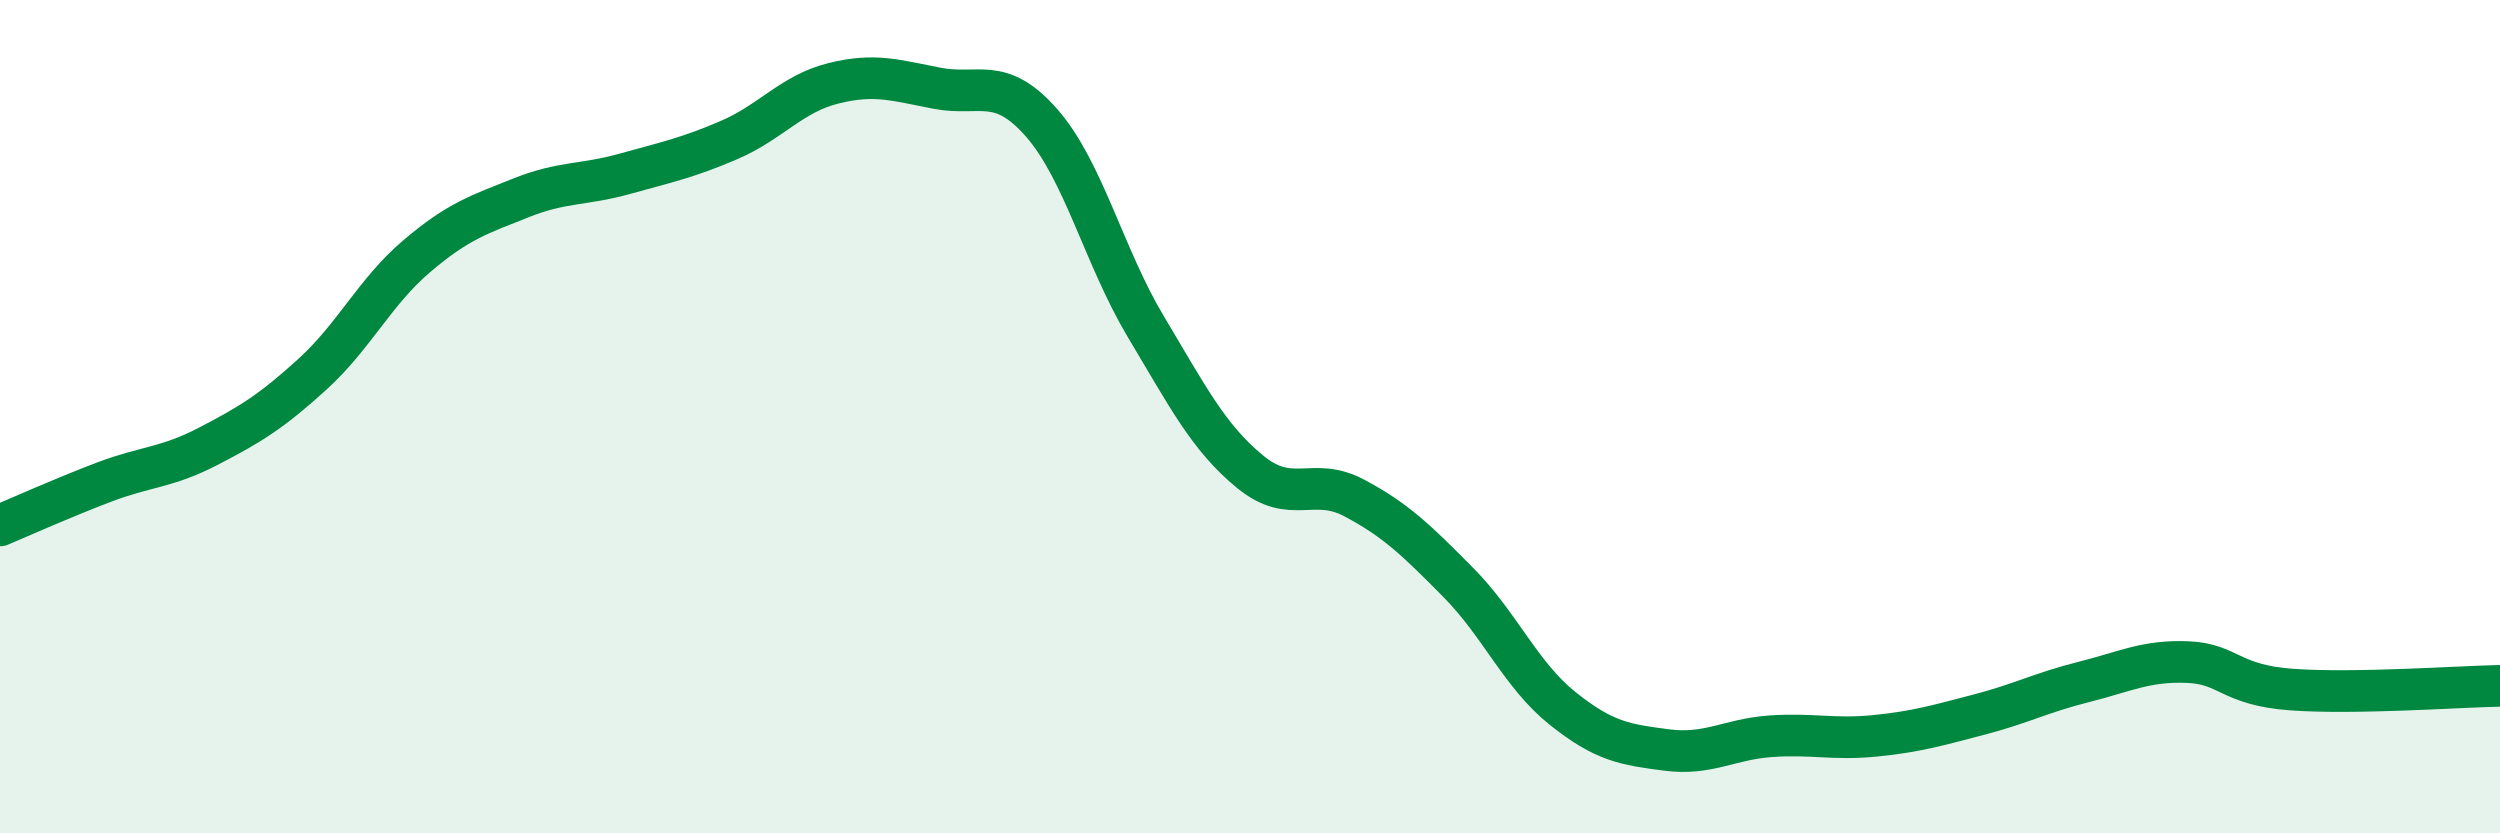 
    <svg width="60" height="20" viewBox="0 0 60 20" xmlns="http://www.w3.org/2000/svg">
      <path
        d="M 0,12.61 C 0.5,12.4 1.5,11.95 2.5,11.57 C 3.5,11.19 4,11.23 5,10.71 C 6,10.19 6.5,9.89 7.5,8.98 C 8.5,8.07 9,7 10,6.15 C 11,5.3 11.5,5.15 12.5,4.75 C 13.5,4.35 14,4.45 15,4.17 C 16,3.89 16.5,3.79 17.5,3.36 C 18.5,2.93 19,2.25 20,2 C 21,1.75 21.5,1.93 22.5,2.12 C 23.5,2.31 24,1.81 25,2.95 C 26,4.09 26.5,6.17 27.5,7.84 C 28.5,9.51 29,10.5 30,11.32 C 31,12.14 31.5,11.42 32.5,11.95 C 33.5,12.48 34,12.97 35,13.98 C 36,14.99 36.5,16.2 37.5,17 C 38.5,17.8 39,17.87 40,18 C 41,18.13 41.5,17.74 42.5,17.67 C 43.5,17.6 44,17.76 45,17.66 C 46,17.56 46.5,17.41 47.5,17.15 C 48.5,16.89 49,16.62 50,16.37 C 51,16.12 51.5,15.85 52.5,15.89 C 53.5,15.93 53.5,16.44 55,16.55 C 56.5,16.66 59,16.48 60,16.46L60 20L0 20Z"
        fill="#008740"
        opacity="0.1"
        stroke-linecap="round"
        stroke-linejoin="round"
      />
      <path
        d="M 0,12.61 C 0.5,12.4 1.5,11.95 2.5,11.57 C 3.5,11.19 4,11.23 5,10.71 C 6,10.19 6.5,9.89 7.5,8.98 C 8.5,8.07 9,7 10,6.15 C 11,5.3 11.5,5.15 12.5,4.75 C 13.5,4.35 14,4.45 15,4.17 C 16,3.89 16.5,3.79 17.5,3.36 C 18.5,2.93 19,2.25 20,2 C 21,1.75 21.5,1.93 22.5,2.12 C 23.5,2.31 24,1.81 25,2.95 C 26,4.09 26.5,6.17 27.5,7.84 C 28.5,9.51 29,10.5 30,11.32 C 31,12.14 31.5,11.42 32.5,11.95 C 33.5,12.48 34,12.97 35,13.98 C 36,14.99 36.5,16.2 37.5,17 C 38.5,17.8 39,17.87 40,18 C 41,18.13 41.5,17.74 42.5,17.67 C 43.5,17.6 44,17.76 45,17.66 C 46,17.56 46.5,17.41 47.5,17.15 C 48.5,16.89 49,16.62 50,16.37 C 51,16.12 51.5,15.85 52.5,15.89 C 53.5,15.93 53.5,16.44 55,16.55 C 56.5,16.66 59,16.48 60,16.46"
        stroke="#008740"
        stroke-width="1"
        fill="none"
        stroke-linecap="round"
        stroke-linejoin="round"
      />
    </svg>
  